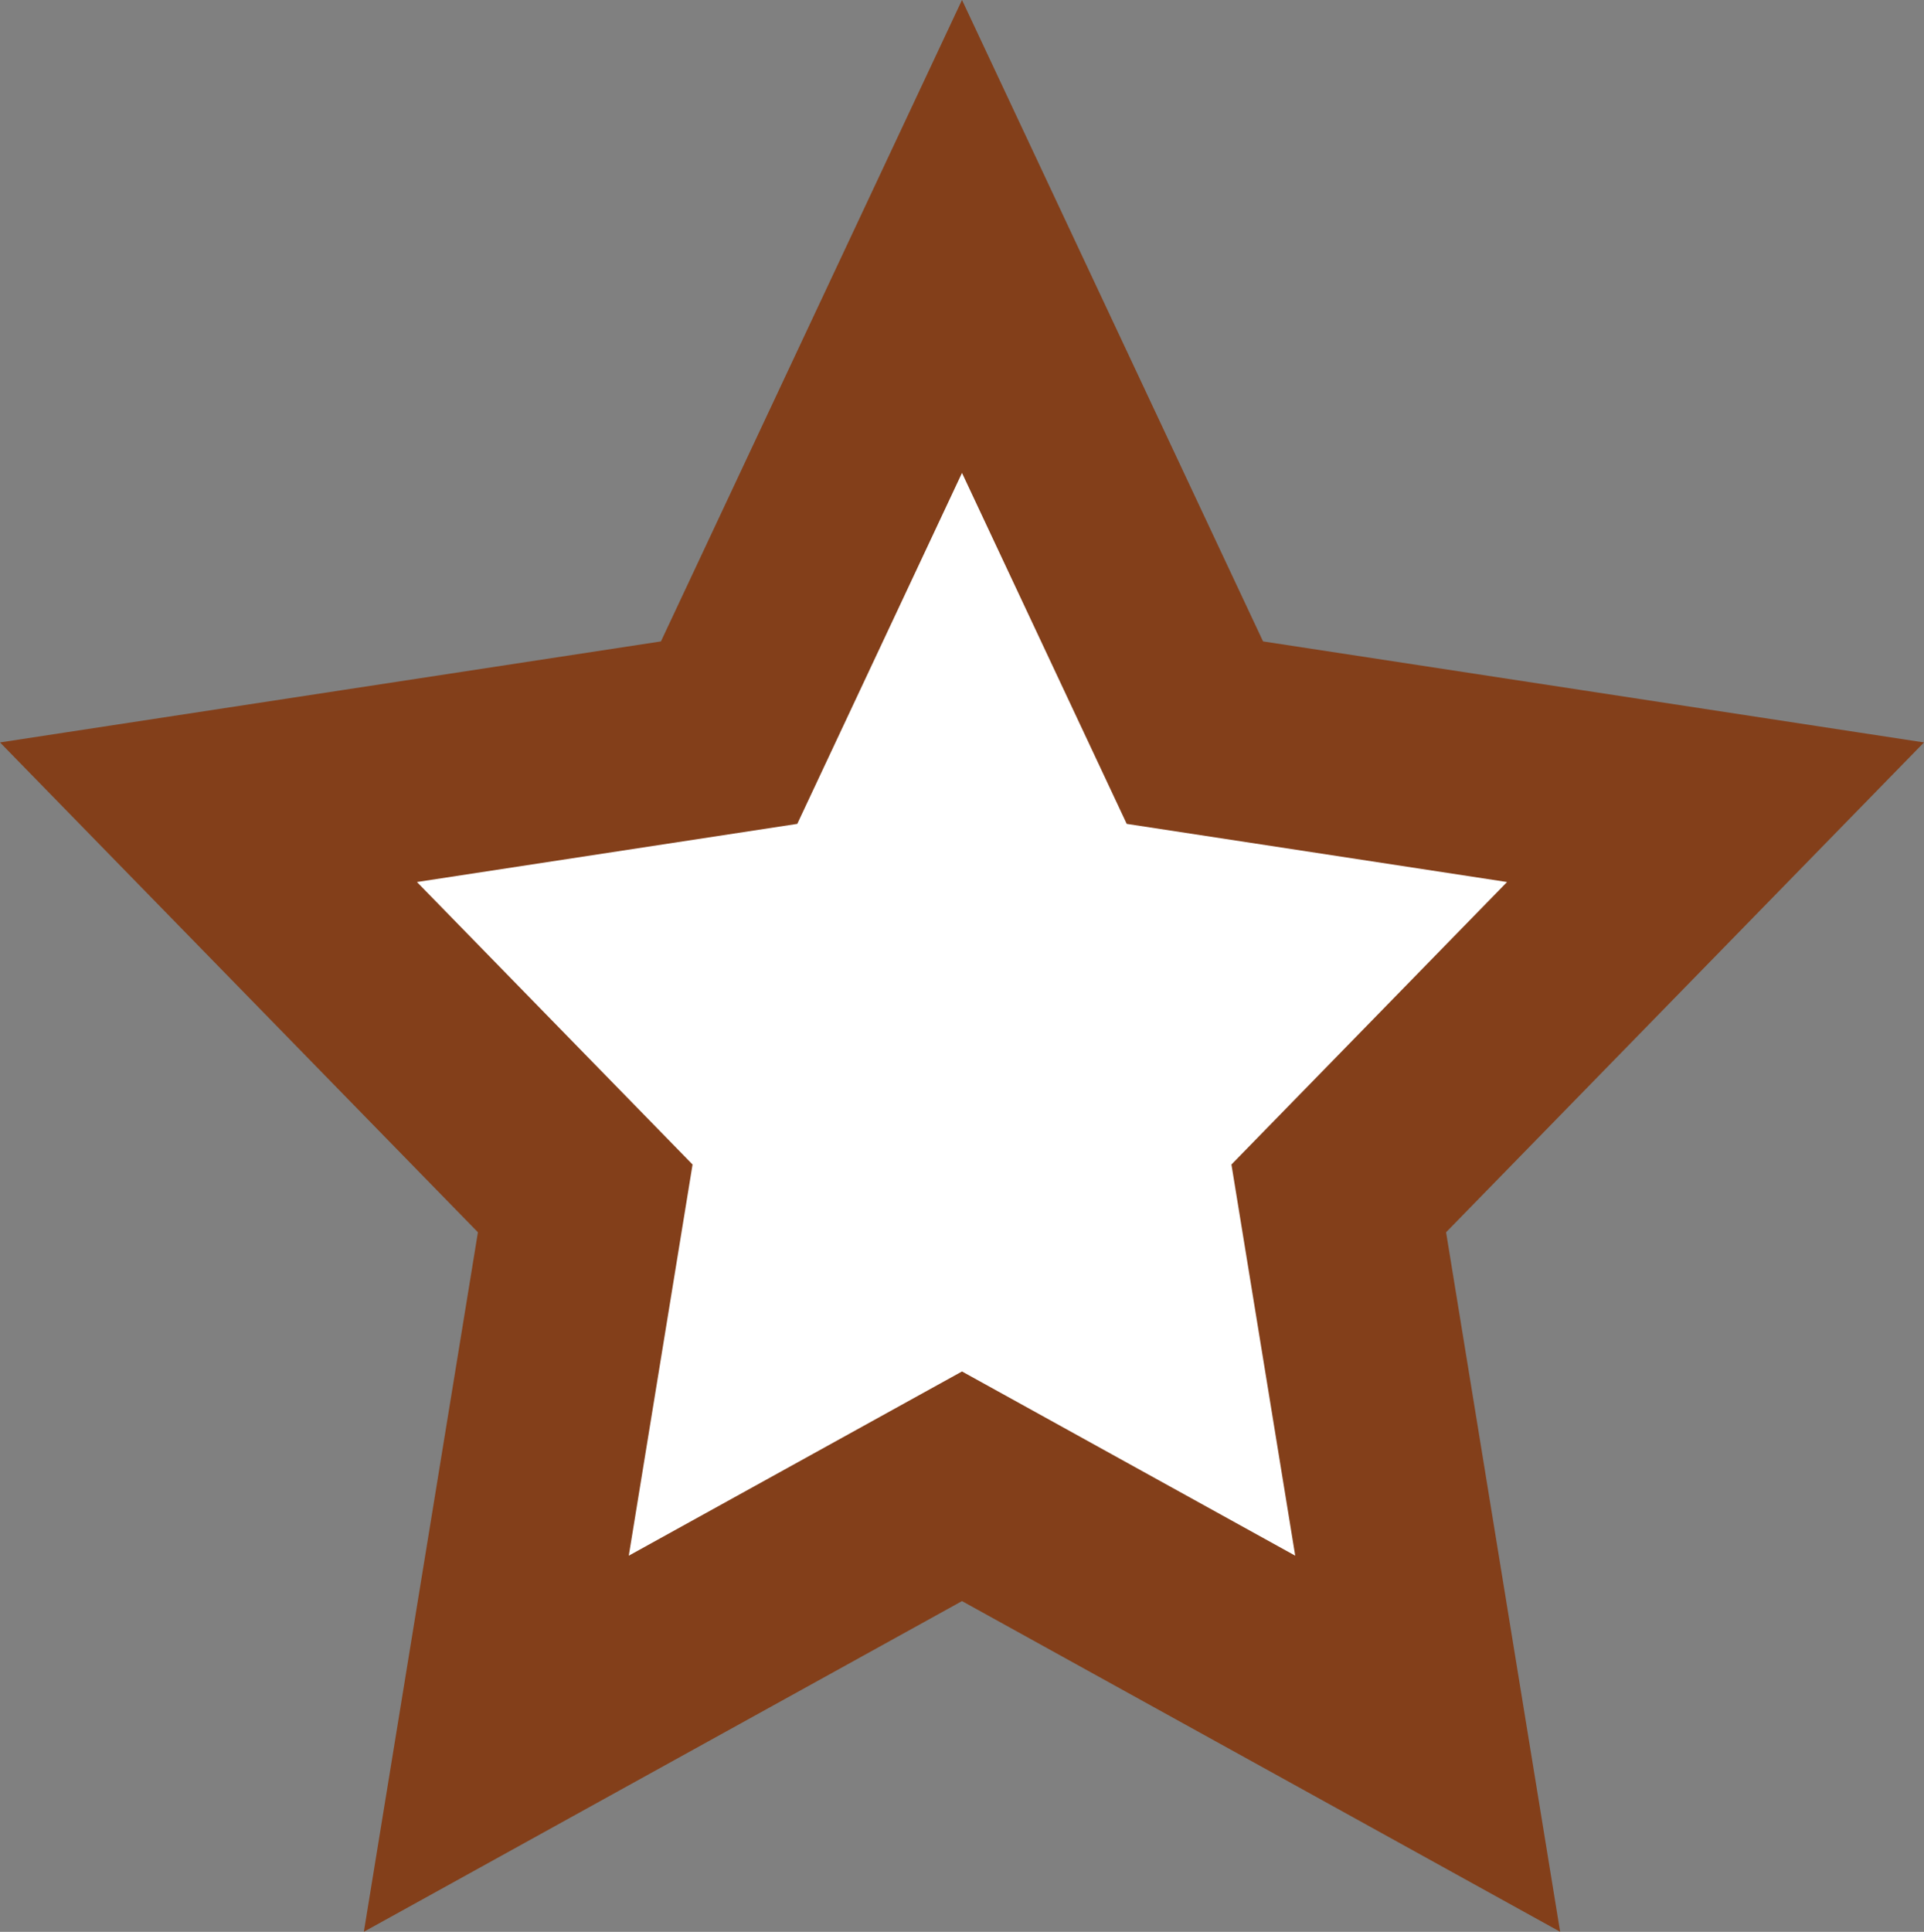 <svg xmlns="http://www.w3.org/2000/svg" width="19.15" height="19.225" viewBox="0 0 19.15 19.225">
  <rect x="0" y="0" width="19.15" height="19.225" fill="#808080" stroke="none"/>
  <path id="Tracé_2010" data-name="Tracé 2010" d="M1086.605,463.879l2.318,4.938,5.182.792-3.75,3.843.885,5.427-4.635-2.562-4.635,2.562.885-5.427-3.75-3.843,5.182-.792Z" transform="translate(-1077.03 -461.526)" fill="#fff" stroke="#833f1a" stroke-miterlimit="10" stroke-width="2"/>
</svg>
